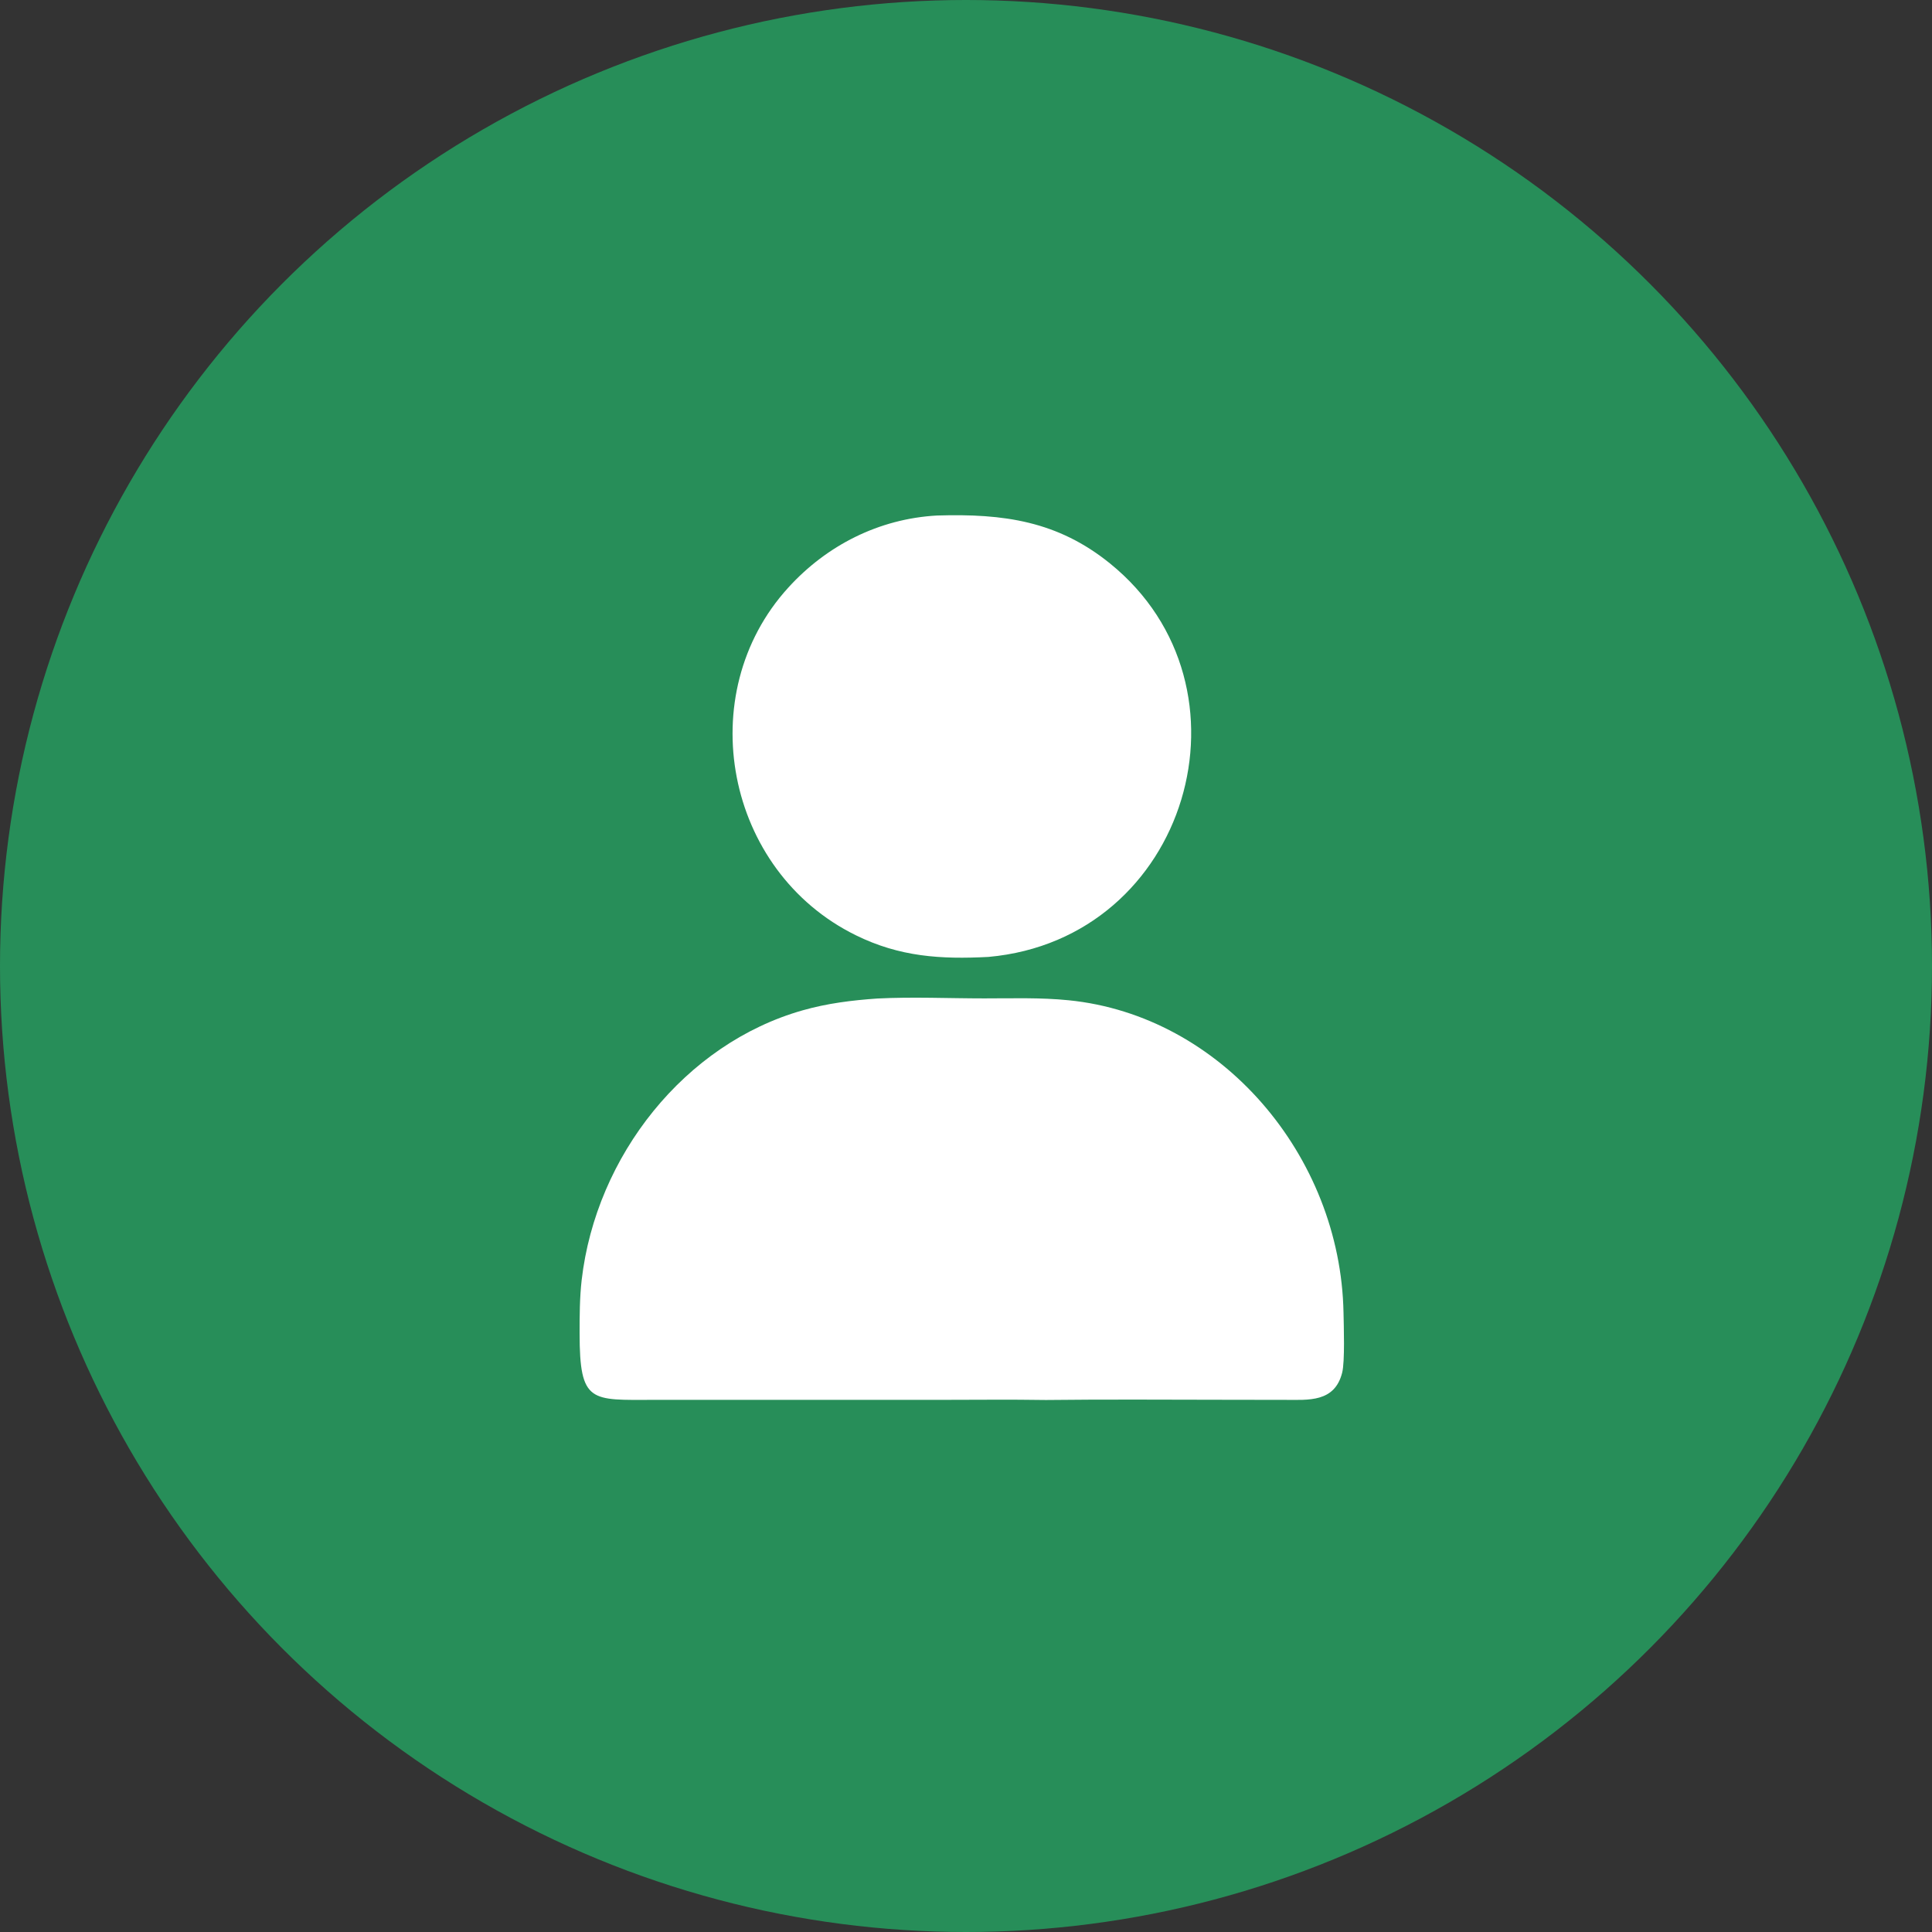 <svg width="30" height="30" viewBox="0 0 30 30" fill="none" xmlns="http://www.w3.org/2000/svg">
<rect x="0" y="0" width="30" height="30" fill="#333333" stroke="none"/>
<circle cx="15" cy="15" r="15" fill="#278E59"/>
<path d="M15.349 14.859C14.604 14.898 13.97 14.857 13.292 14.524C11.261 13.528 10.736 10.776 12.24 9.125C12.836 8.469 13.647 8.055 14.549 8.005C15.585 7.973 16.423 8.091 17.237 8.75C19.599 10.662 18.453 14.581 15.349 14.859Z" fill="white"/>
<path d="M16.241 21.739C15.682 21.73 15.122 21.737 14.563 21.737L10.155 21.737C9.174 21.738 9.001 21.795 9 20.704C9 20.429 9.001 20.15 9.032 19.877C9.255 17.946 10.636 16.206 12.465 15.688C12.844 15.58 13.231 15.532 13.622 15.505C14.173 15.477 14.732 15.503 15.284 15.503C15.72 15.503 16.159 15.488 16.593 15.532C18.96 15.768 20.816 17.943 20.862 20.383C20.866 20.587 20.885 21.143 20.841 21.315C20.724 21.78 20.314 21.737 19.954 21.737L19.163 21.736C18.189 21.736 17.215 21.727 16.241 21.739Z" fill="white"/>
</svg>
